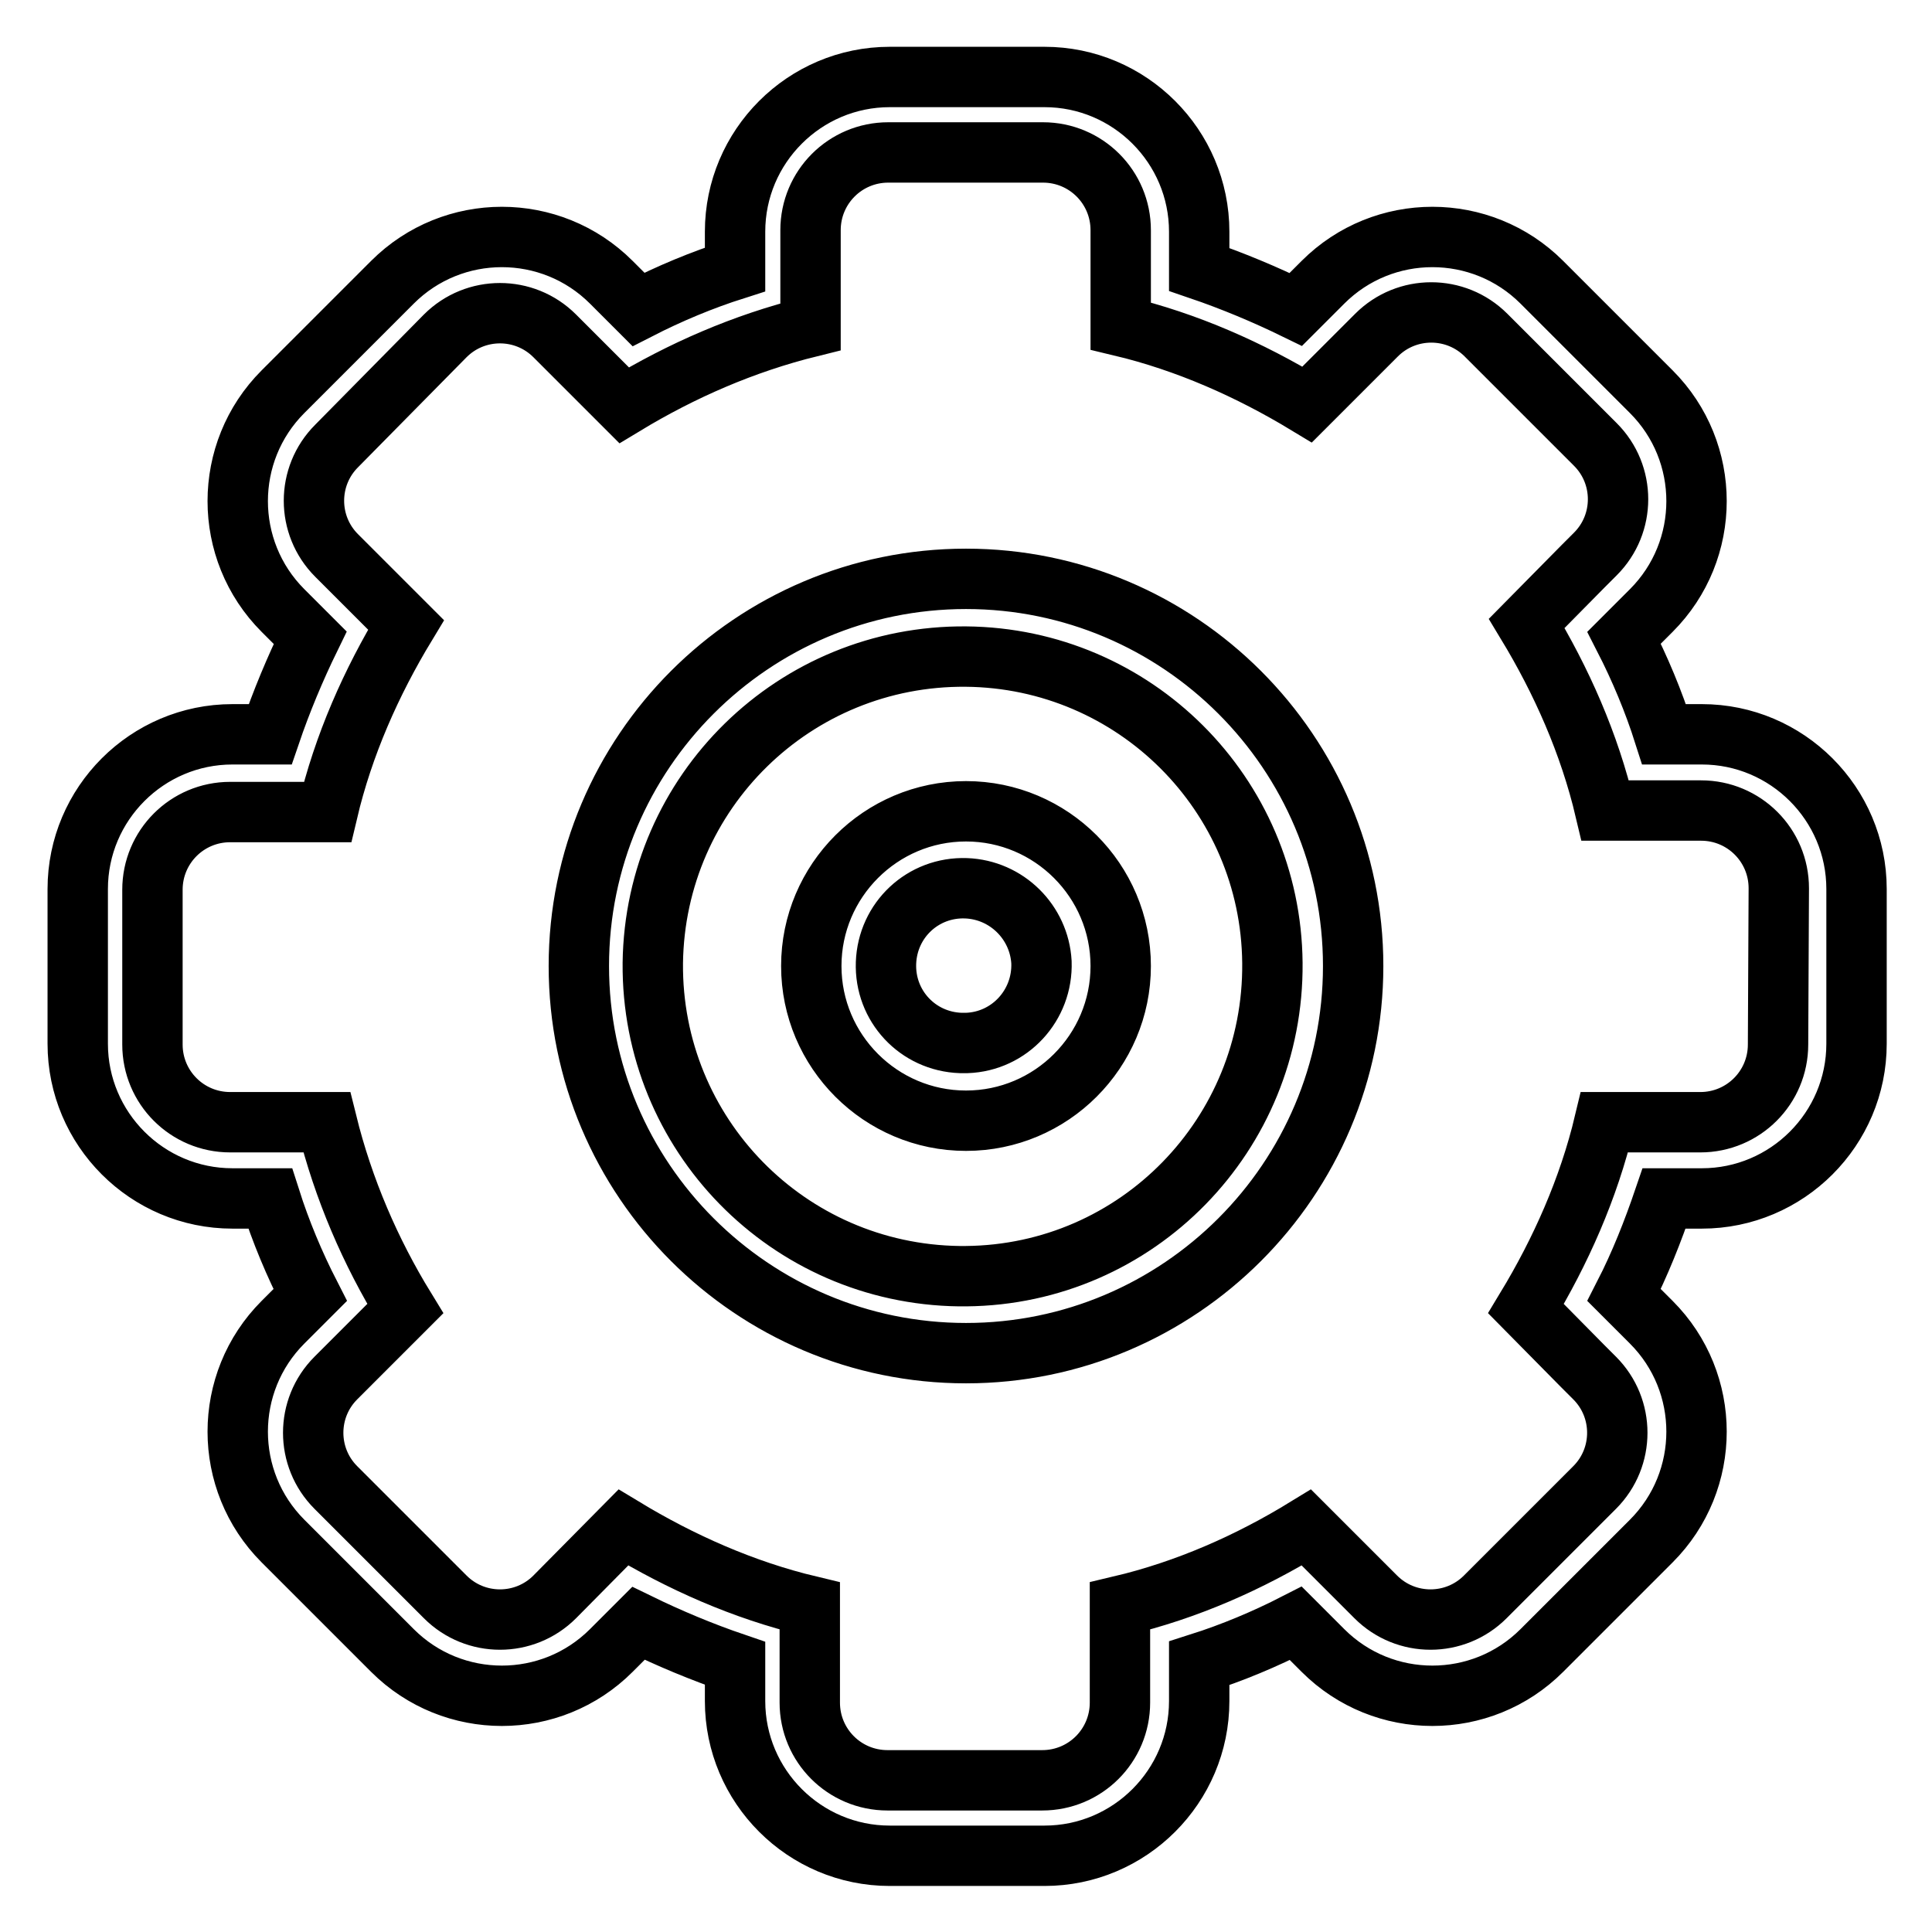 <?xml version="1.0" encoding="utf-8"?>
<!-- Svg Vector Icons : http://www.onlinewebfonts.com/icon -->
<!DOCTYPE svg PUBLIC "-//W3C//DTD SVG 1.1//EN" "http://www.w3.org/Graphics/SVG/1.1/DTD/svg11.dtd">
<svg version="1.1" xmlns="http://www.w3.org/2000/svg" xmlns:xlink="http://www.w3.org/1999/xlink" x="0px" y="0px" viewBox="0 0 256 256" enable-background="new 0 0 256 256" xml:space="preserve">
<g> <path stroke-width="8" fill-opacity="0" stroke="#000000"  d="M225.5,158.8h-5c-1.5,4.4-3.2,8.7-5.3,12.8l3.6,3.6c8,8,8,21,0,29c0,0,0,0,0,0l-14.5,14.5c-8,8-21,8-29,0 c0,0,0,0,0,0l-3.6-3.6c-4.1,2.1-8.4,3.9-12.8,5.3v5c0,11.3-9.2,20.5-20.5,20.5l0,0h-20.5c-11.3,0-20.5-9.2-20.5-20.5v-5 c-4.4-1.5-8.7-3.3-12.8-5.3l-3.6,3.6c-8,8-21,8-29,0c0,0,0,0,0,0l-14.5-14.5c-8-8-8-21,0-29c0,0,0,0,0,0l3.6-3.6 c-2.1-4.1-3.9-8.4-5.3-12.8h-5c-11.3,0-20.5-9.2-20.5-20.5l0,0v-20.5c0-11.3,9.2-20.5,20.5-20.5h5c1.5-4.4,3.3-8.7,5.3-12.8 l-3.6-3.6c-8-8-8-21,0-29c0,0,0,0,0,0l14.5-14.5c8-8,21-8,29,0l3.6,3.6c4.1-2.1,8.4-3.9,12.8-5.3v-5c0-11.3,9.2-20.5,20.5-20.5 h20.5c11.3,0,20.5,9.2,20.5,20.5l0,0v5c4.4,1.5,8.7,3.3,12.8,5.3l3.6-3.6c8-8,21-8,29,0c0,0,0,0,0,0l14.5,14.5c8,8,8,21,0,29 c0,0,0,0,0,0l-3.6,3.6c2.1,4.1,3.9,8.4,5.3,12.8h5c11.3,0,20.5,9.2,20.5,20.5l0,0v20.5C246,149.6,236.8,158.8,225.5,158.8 L225.5,158.8z M235.7,117.7c0-5.7-4.6-10.3-10.3-10.3c0,0,0,0,0,0h-12.7c-2.1-8.9-5.8-17.2-10.4-24.8l7.5-7.6l1.6-1.6 c4-4,4-10.5,0-14.5c0,0,0,0,0,0l-14.5-14.5c-4-4-10.5-4-14.5,0c0,0,0,0,0,0l-1.6,1.6l-7.6,7.6c-7.6-4.6-15.9-8.3-24.7-10.4V30.5 c0-5.7-4.6-10.3-10.3-10.3h-20.5c-5.7,0-10.3,4.6-10.3,10.3v12.8c-8.9,2.2-17.1,5.8-24.7,10.4l-7.6-7.6l-1.6-1.6 c-4-4-10.5-4-14.5,0c0,0,0,0,0,0L44.6,59.1c-4,4-4,10.5,0,14.5l1.6,1.6l7.6,7.6c-4.6,7.6-8.3,15.9-10.4,24.8H30.5 c-5.7,0-10.3,4.6-10.3,10.3v20.5c0,5.7,4.6,10.3,10.3,10.3h12.8c2.2,8.9,5.8,17.2,10.4,24.7l-7.6,7.6l-1.6,1.6c-4,4-4,10.5,0,14.5 l14.5,14.5c4,4,10.5,4,14.5,0l9.1-9.2c7.6,4.6,15.9,8.3,24.7,10.4v12.8c0,5.7,4.6,10.3,10.3,10.3h20.5c5.7,0,10.3-4.6,10.3-10.3 l0,0v-12.8c8.9-2.1,17.2-5.8,24.7-10.4l9.2,9.2c4,4,10.5,4,14.5,0l14.5-14.5c4-4,4-10.5,0-14.5c0,0,0,0,0,0l-1.6-1.6l-7.5-7.6 c4.6-7.6,8.3-15.9,10.4-24.7h12.7c5.7,0,10.3-4.6,10.3-10.3l0,0L235.7,117.7L235.7,117.7z M128,179.3c-28.3,0-51.3-23-51.3-51.3 c0-28.3,23-51.3,51.3-51.3c28.3,0,51.3,23,51.3,51.3C179.3,156.3,156.3,179.3,128,179.3z M128,87c-22.7-0.2-41.2,17.9-41.5,40.6 c-0.2,22.7,17.9,41.2,40.6,41.5c0.3,0,0.6,0,0.9,0c22.7-0.2,40.8-18.8,40.6-41.5C168.4,105.2,150.3,87.2,128,87z M128,148.5 c-11.3,0-20.5-9.2-20.5-20.5s9.2-20.5,20.5-20.5c11.3,0,20.5,9.2,20.5,20.5S139.3,148.5,128,148.5z M128,117.7 c-5.7-0.2-10.4,4.2-10.6,9.9c-0.2,5.7,4.2,10.4,9.9,10.6c0.3,0,0.5,0,0.8,0c5.7-0.2,10.1-5,9.9-10.7 C137.7,122.2,133.4,117.9,128,117.7z"/></g>
</svg>